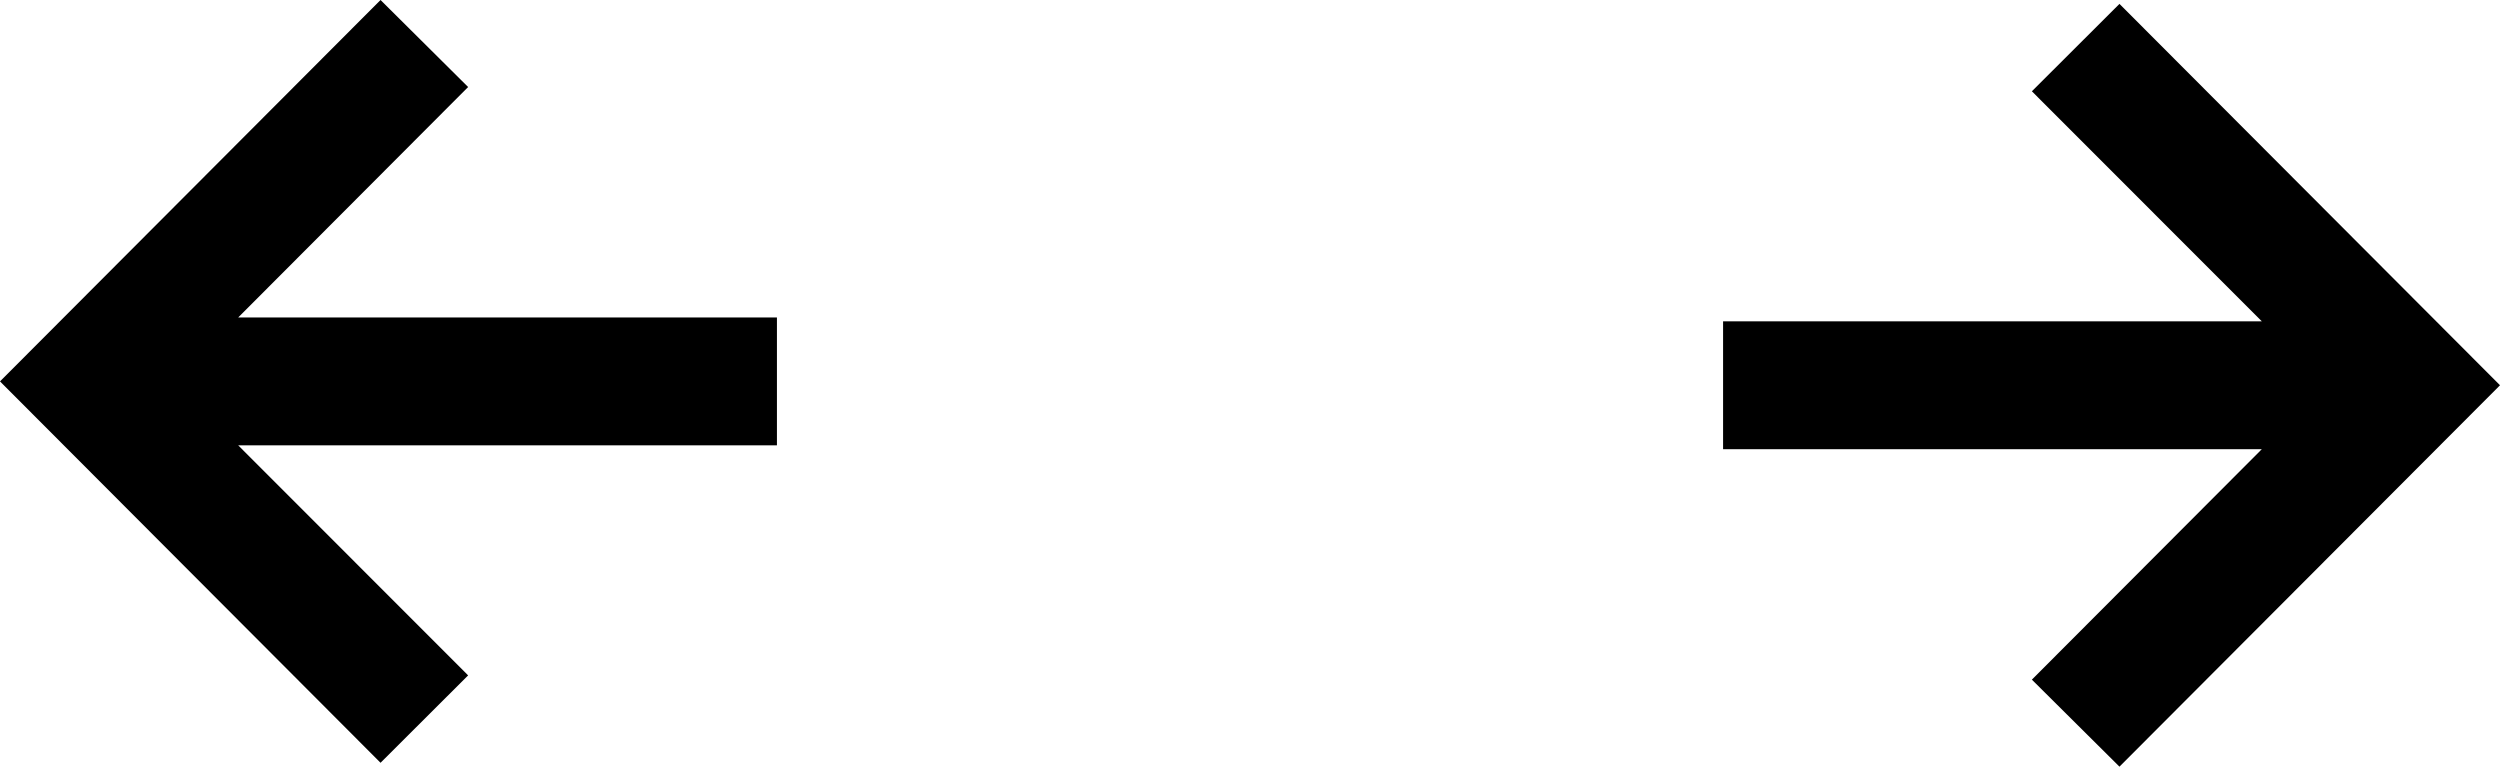 <?xml version="1.0" encoding="UTF-8"?>
<svg xmlns="http://www.w3.org/2000/svg" width="225" height="69" viewBox="0 0 225 69" fill="none">
  <path d="M190.752 69L182.869 61.168L203.561 40.429H155.077V28.919H203.561L182.869 8.215L190.752 0.349L225 34.674L190.752 69Z" fill="black"></path>
  <path d="M34.248 0L42.131 7.832L21.439 28.571H69.924V40.081H21.439L42.131 60.785L34.248 68.651L0 34.326L34.248 0Z" fill="black"></path>
</svg>
